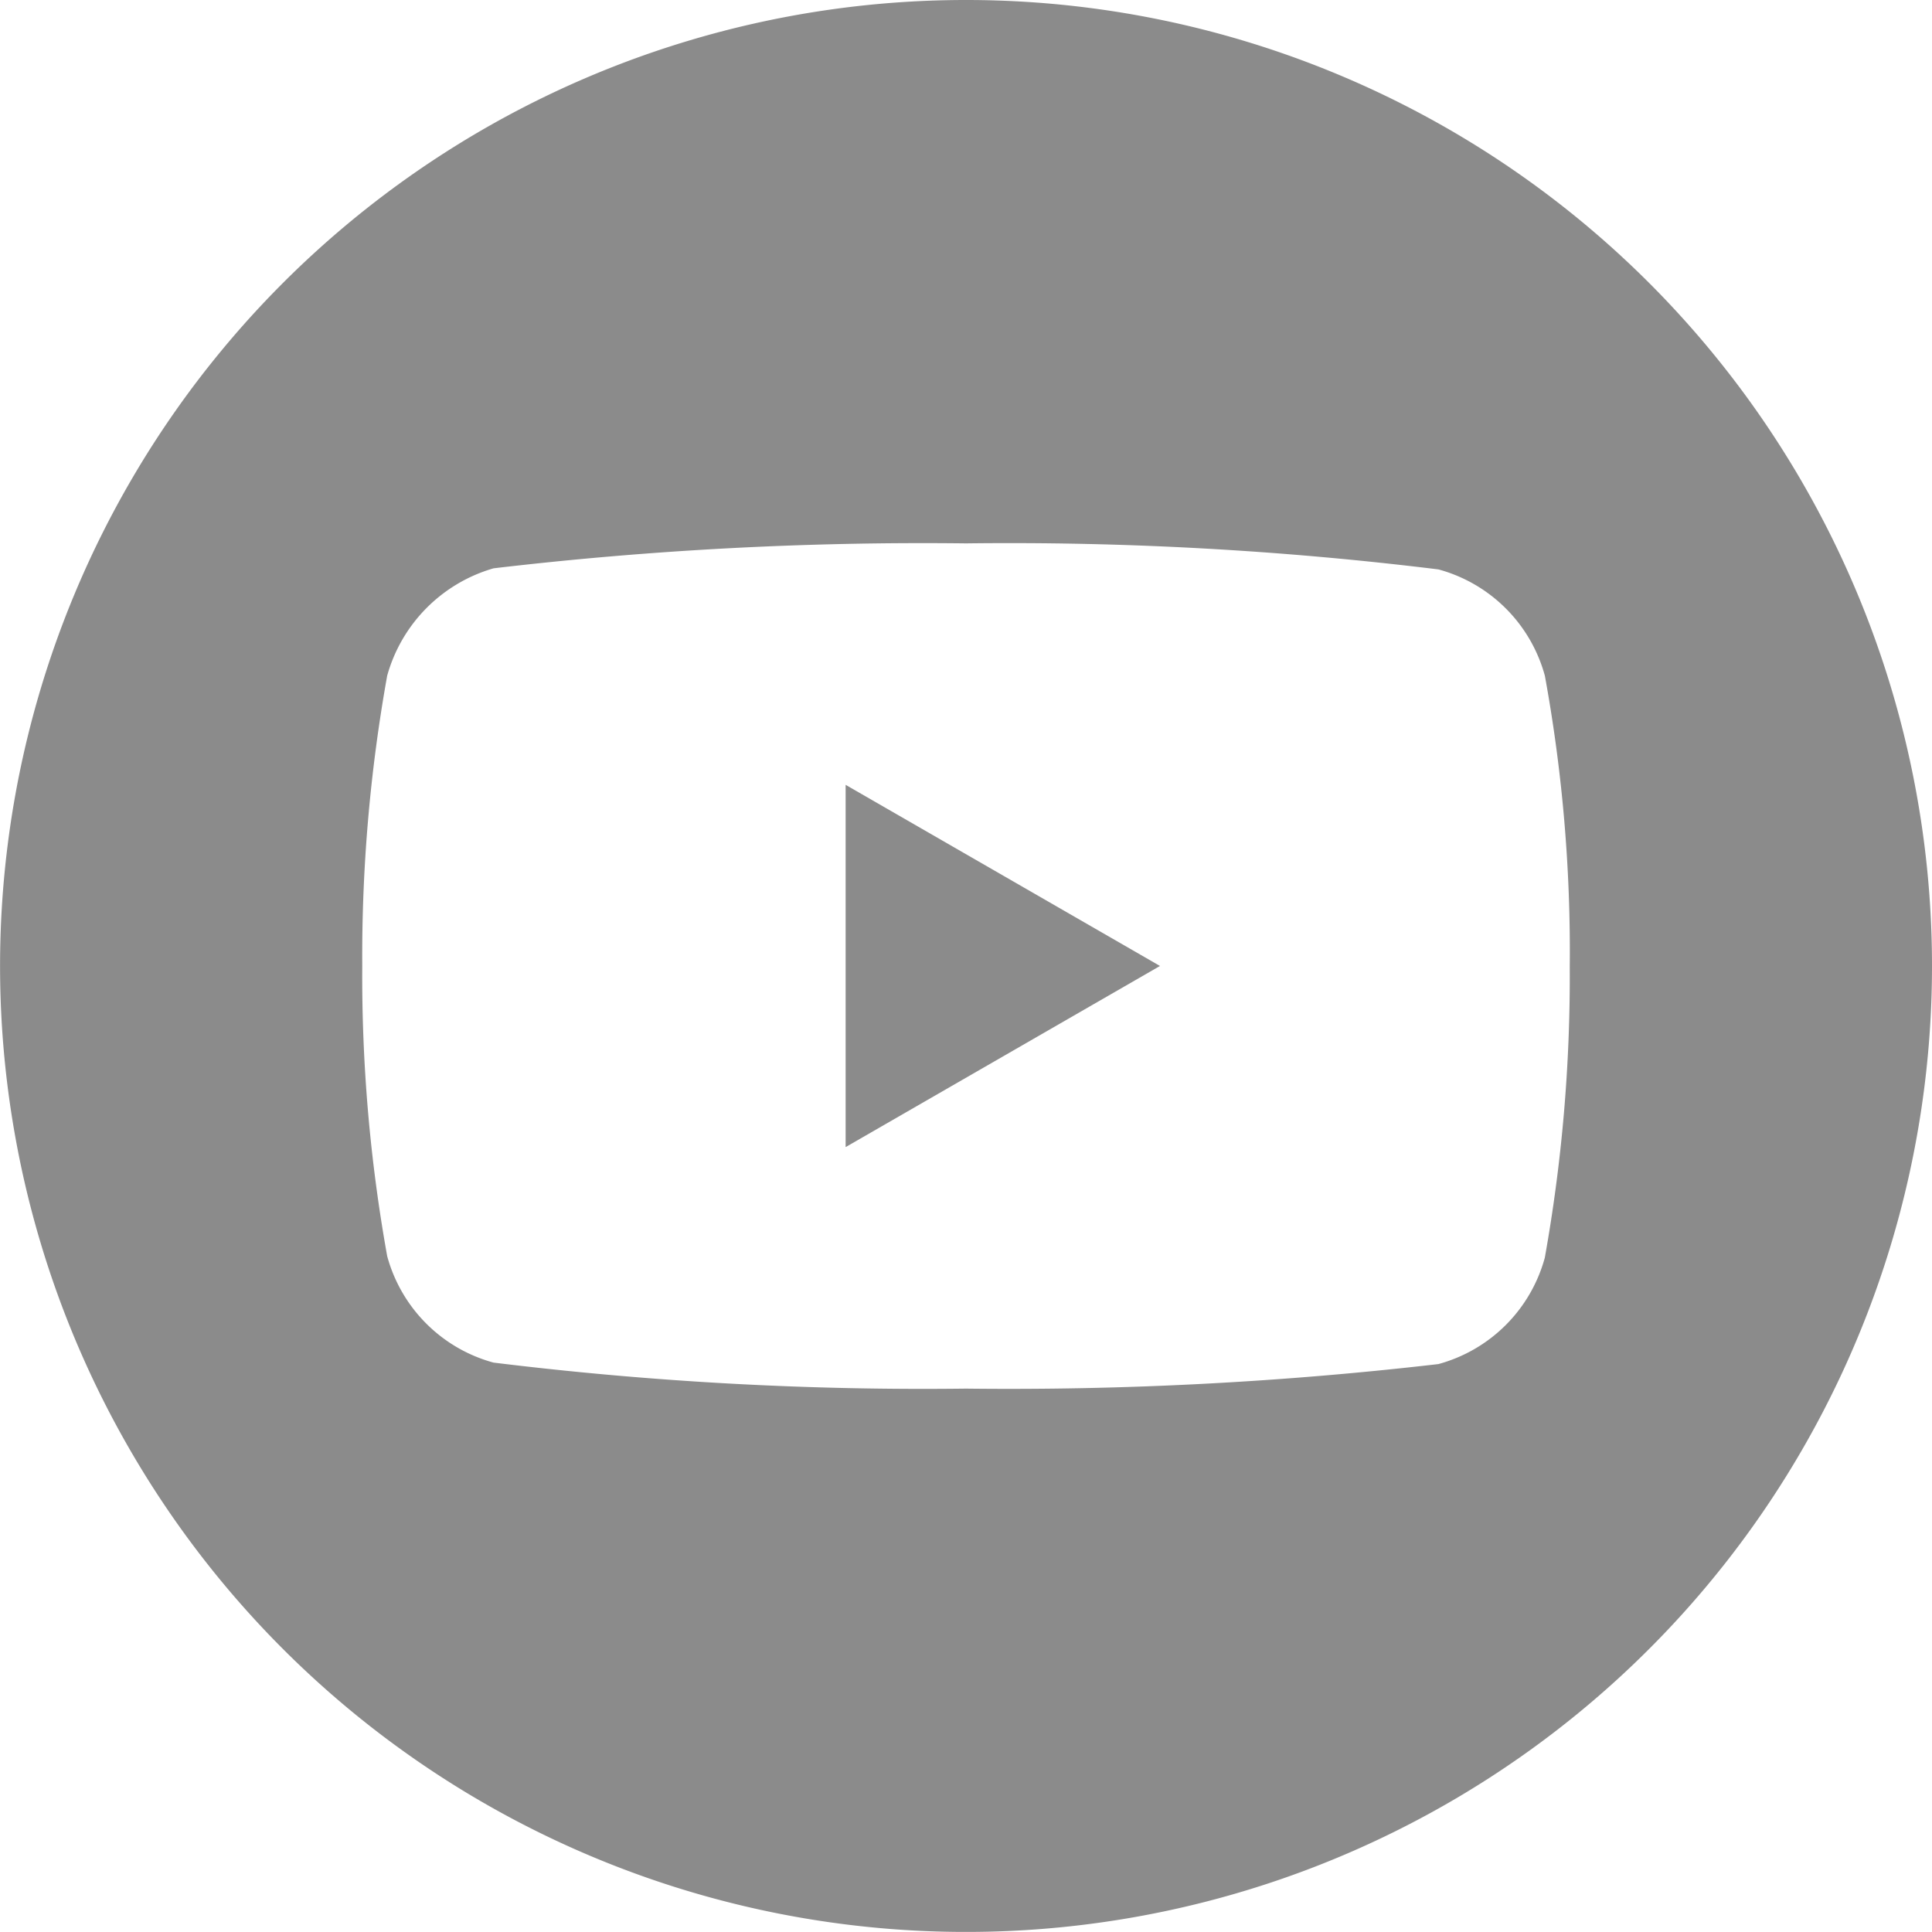 <svg xmlns="http://www.w3.org/2000/svg" width="29.685" height="29.685" viewBox="0 0 29.685 29.685"><defs><style>.a{fill:#8b8b8b;}</style></defs><path class="a" d="M224.1,213.566l4.83-2.783L224.1,208Z" transform="translate(-211.107 -195.941)"/><path class="a" d="M14.842,0A14.842,14.842,0,1,0,29.685,14.842,14.841,14.841,0,0,0,14.842,0Zm9.277,14.86a24.493,24.493,0,0,1-.383,4.464A2.327,2.327,0,0,1,22.1,20.959a57.235,57.235,0,0,1-7.259.377,54.036,54.036,0,0,1-7.259-.4A2.327,2.327,0,0,1,5.949,19.3a24.3,24.3,0,0,1-.383-4.459,24.407,24.407,0,0,1,.383-4.459A2.382,2.382,0,0,1,7.584,8.732a56.376,56.376,0,0,1,7.259-.383,53.948,53.948,0,0,1,7.259.4,2.327,2.327,0,0,1,1.635,1.635A23.511,23.511,0,0,1,24.119,14.86Z"/></svg>